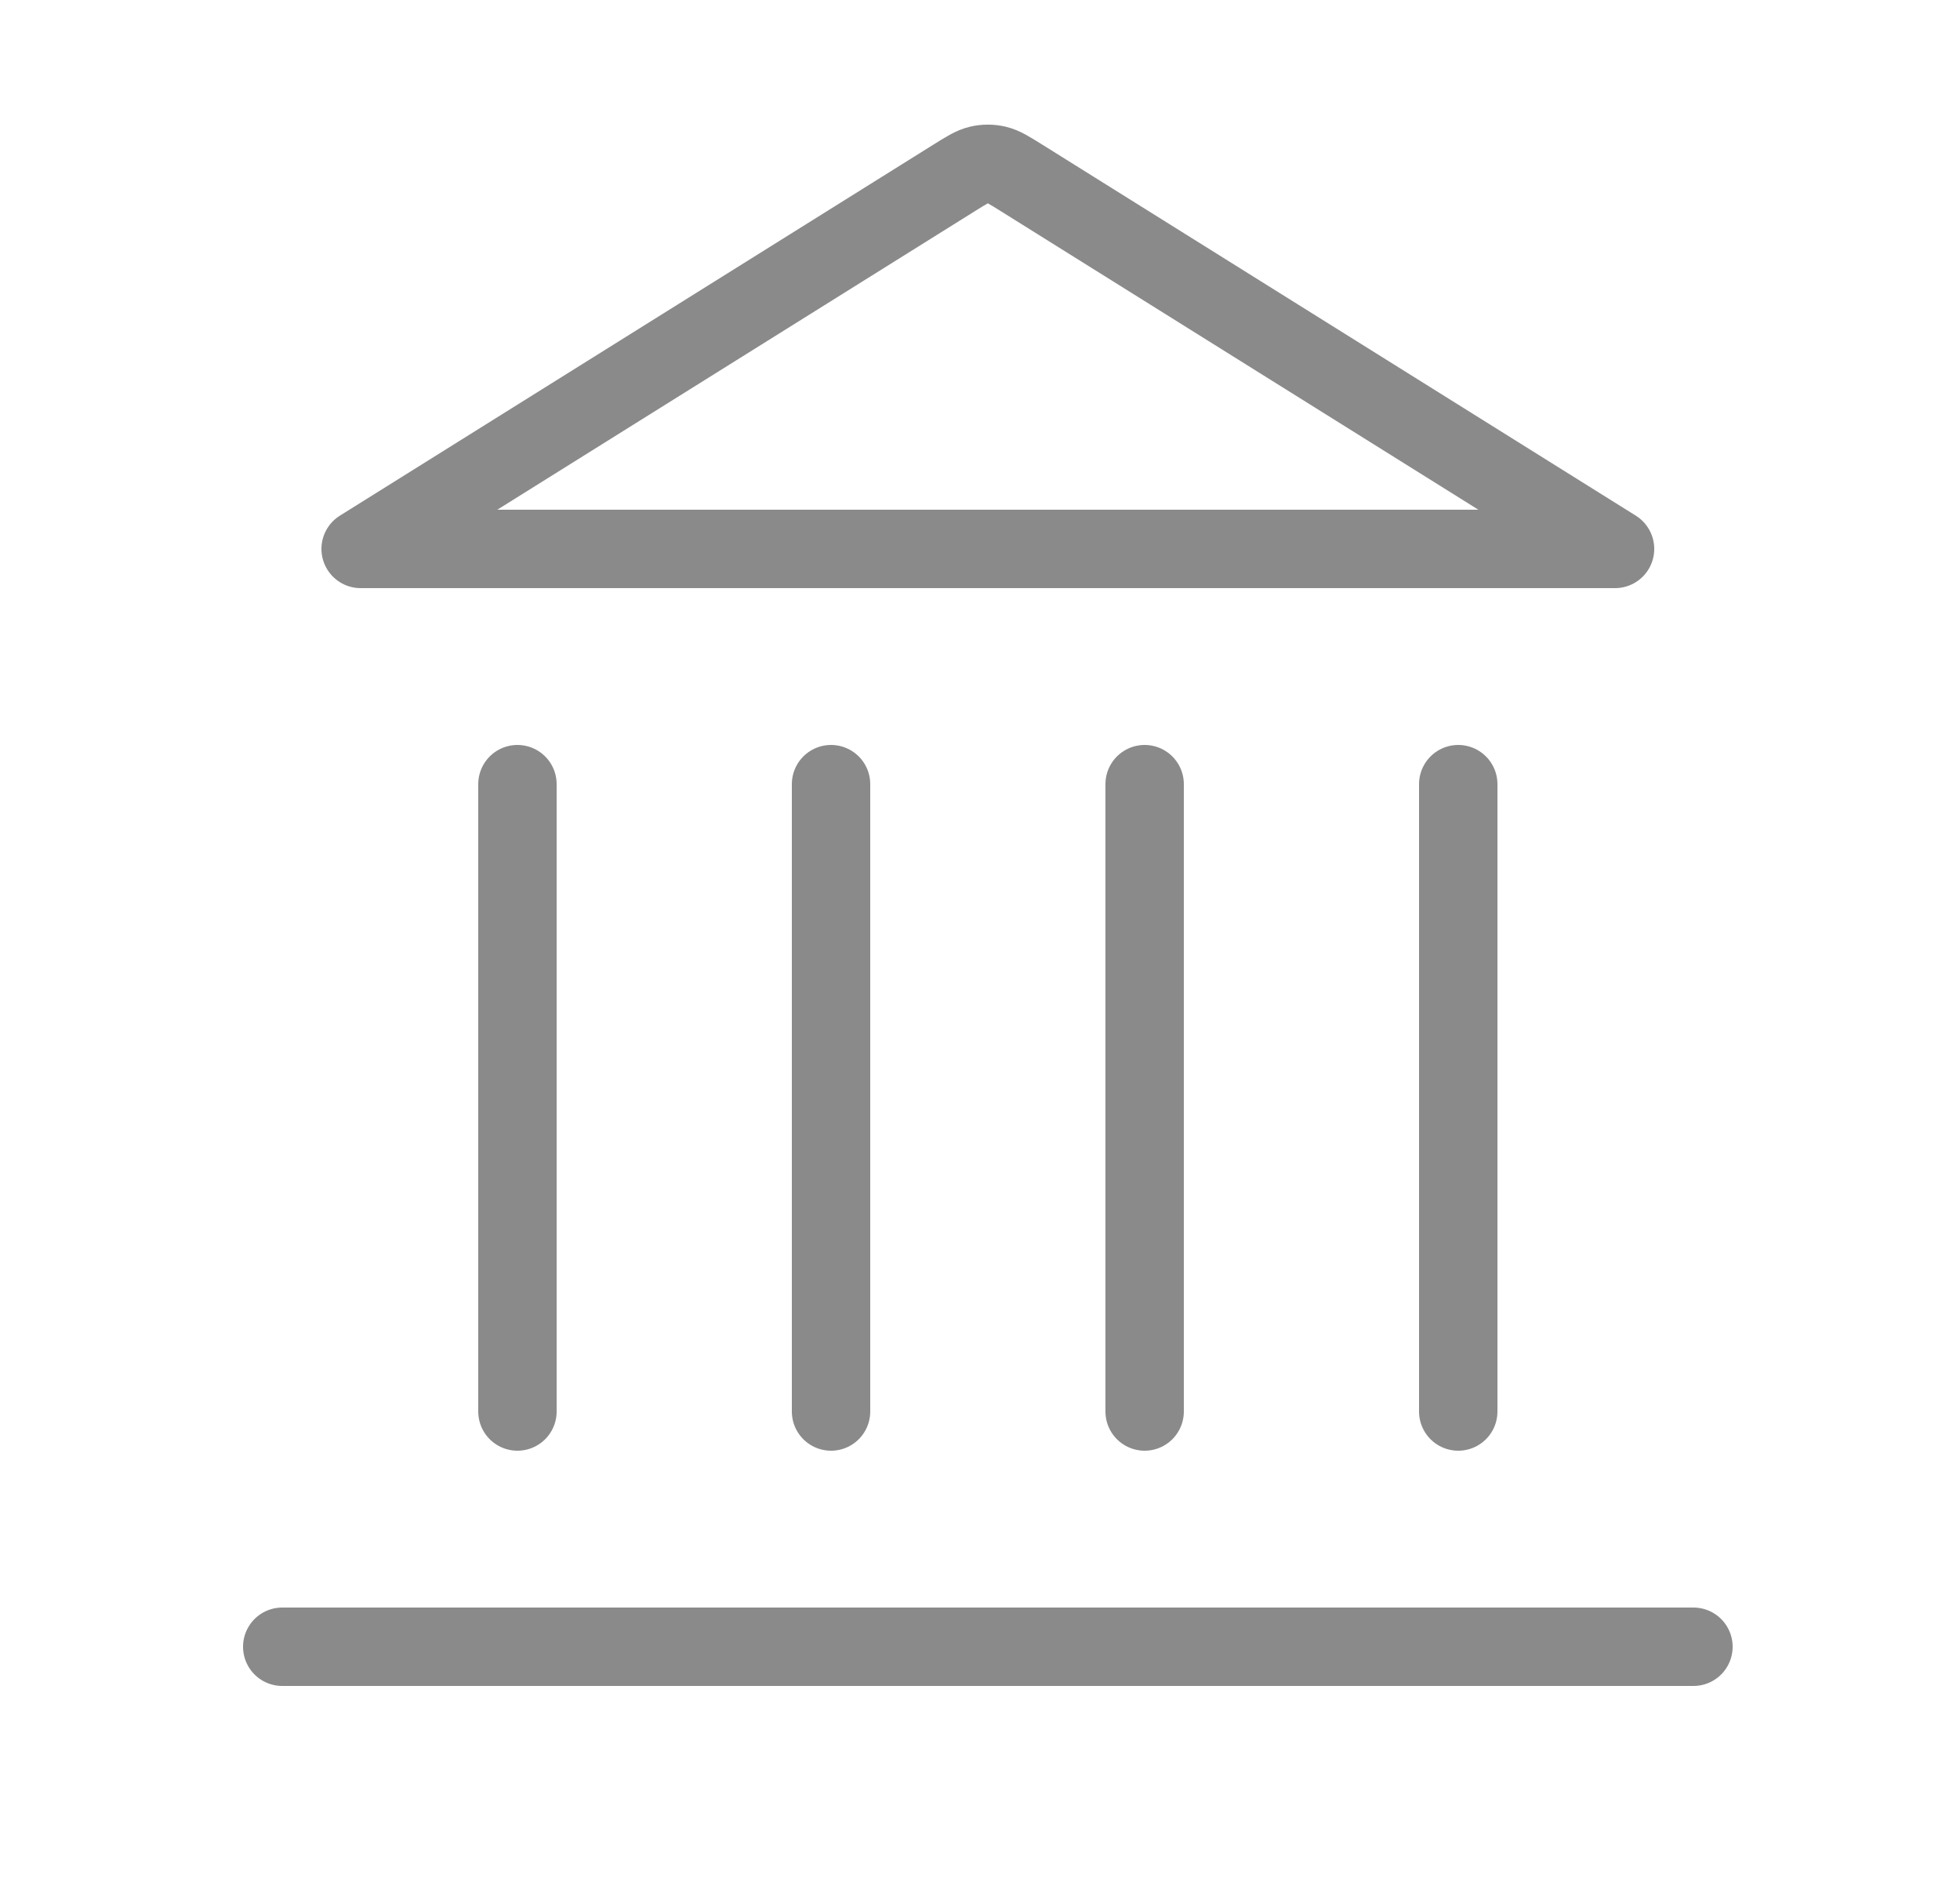 <svg width="25" height="24" viewBox="0 0 25 24" fill="none" xmlns="http://www.w3.org/2000/svg">
<path d="M3.6 21H21.6M6.6 18V10M10.6 18V10M14.6 18V10M18.6 18V10M20.6 7L13.024 2.265C12.87 2.169 12.793 2.121 12.711 2.102C12.638 2.085 12.562 2.085 12.489 2.102C12.407 2.121 12.33 2.169 12.176 2.265L4.6 7H20.6Z" stroke="#8A8A8A" stroke-linecap="round" stroke-linejoin="round"/>
</svg>
